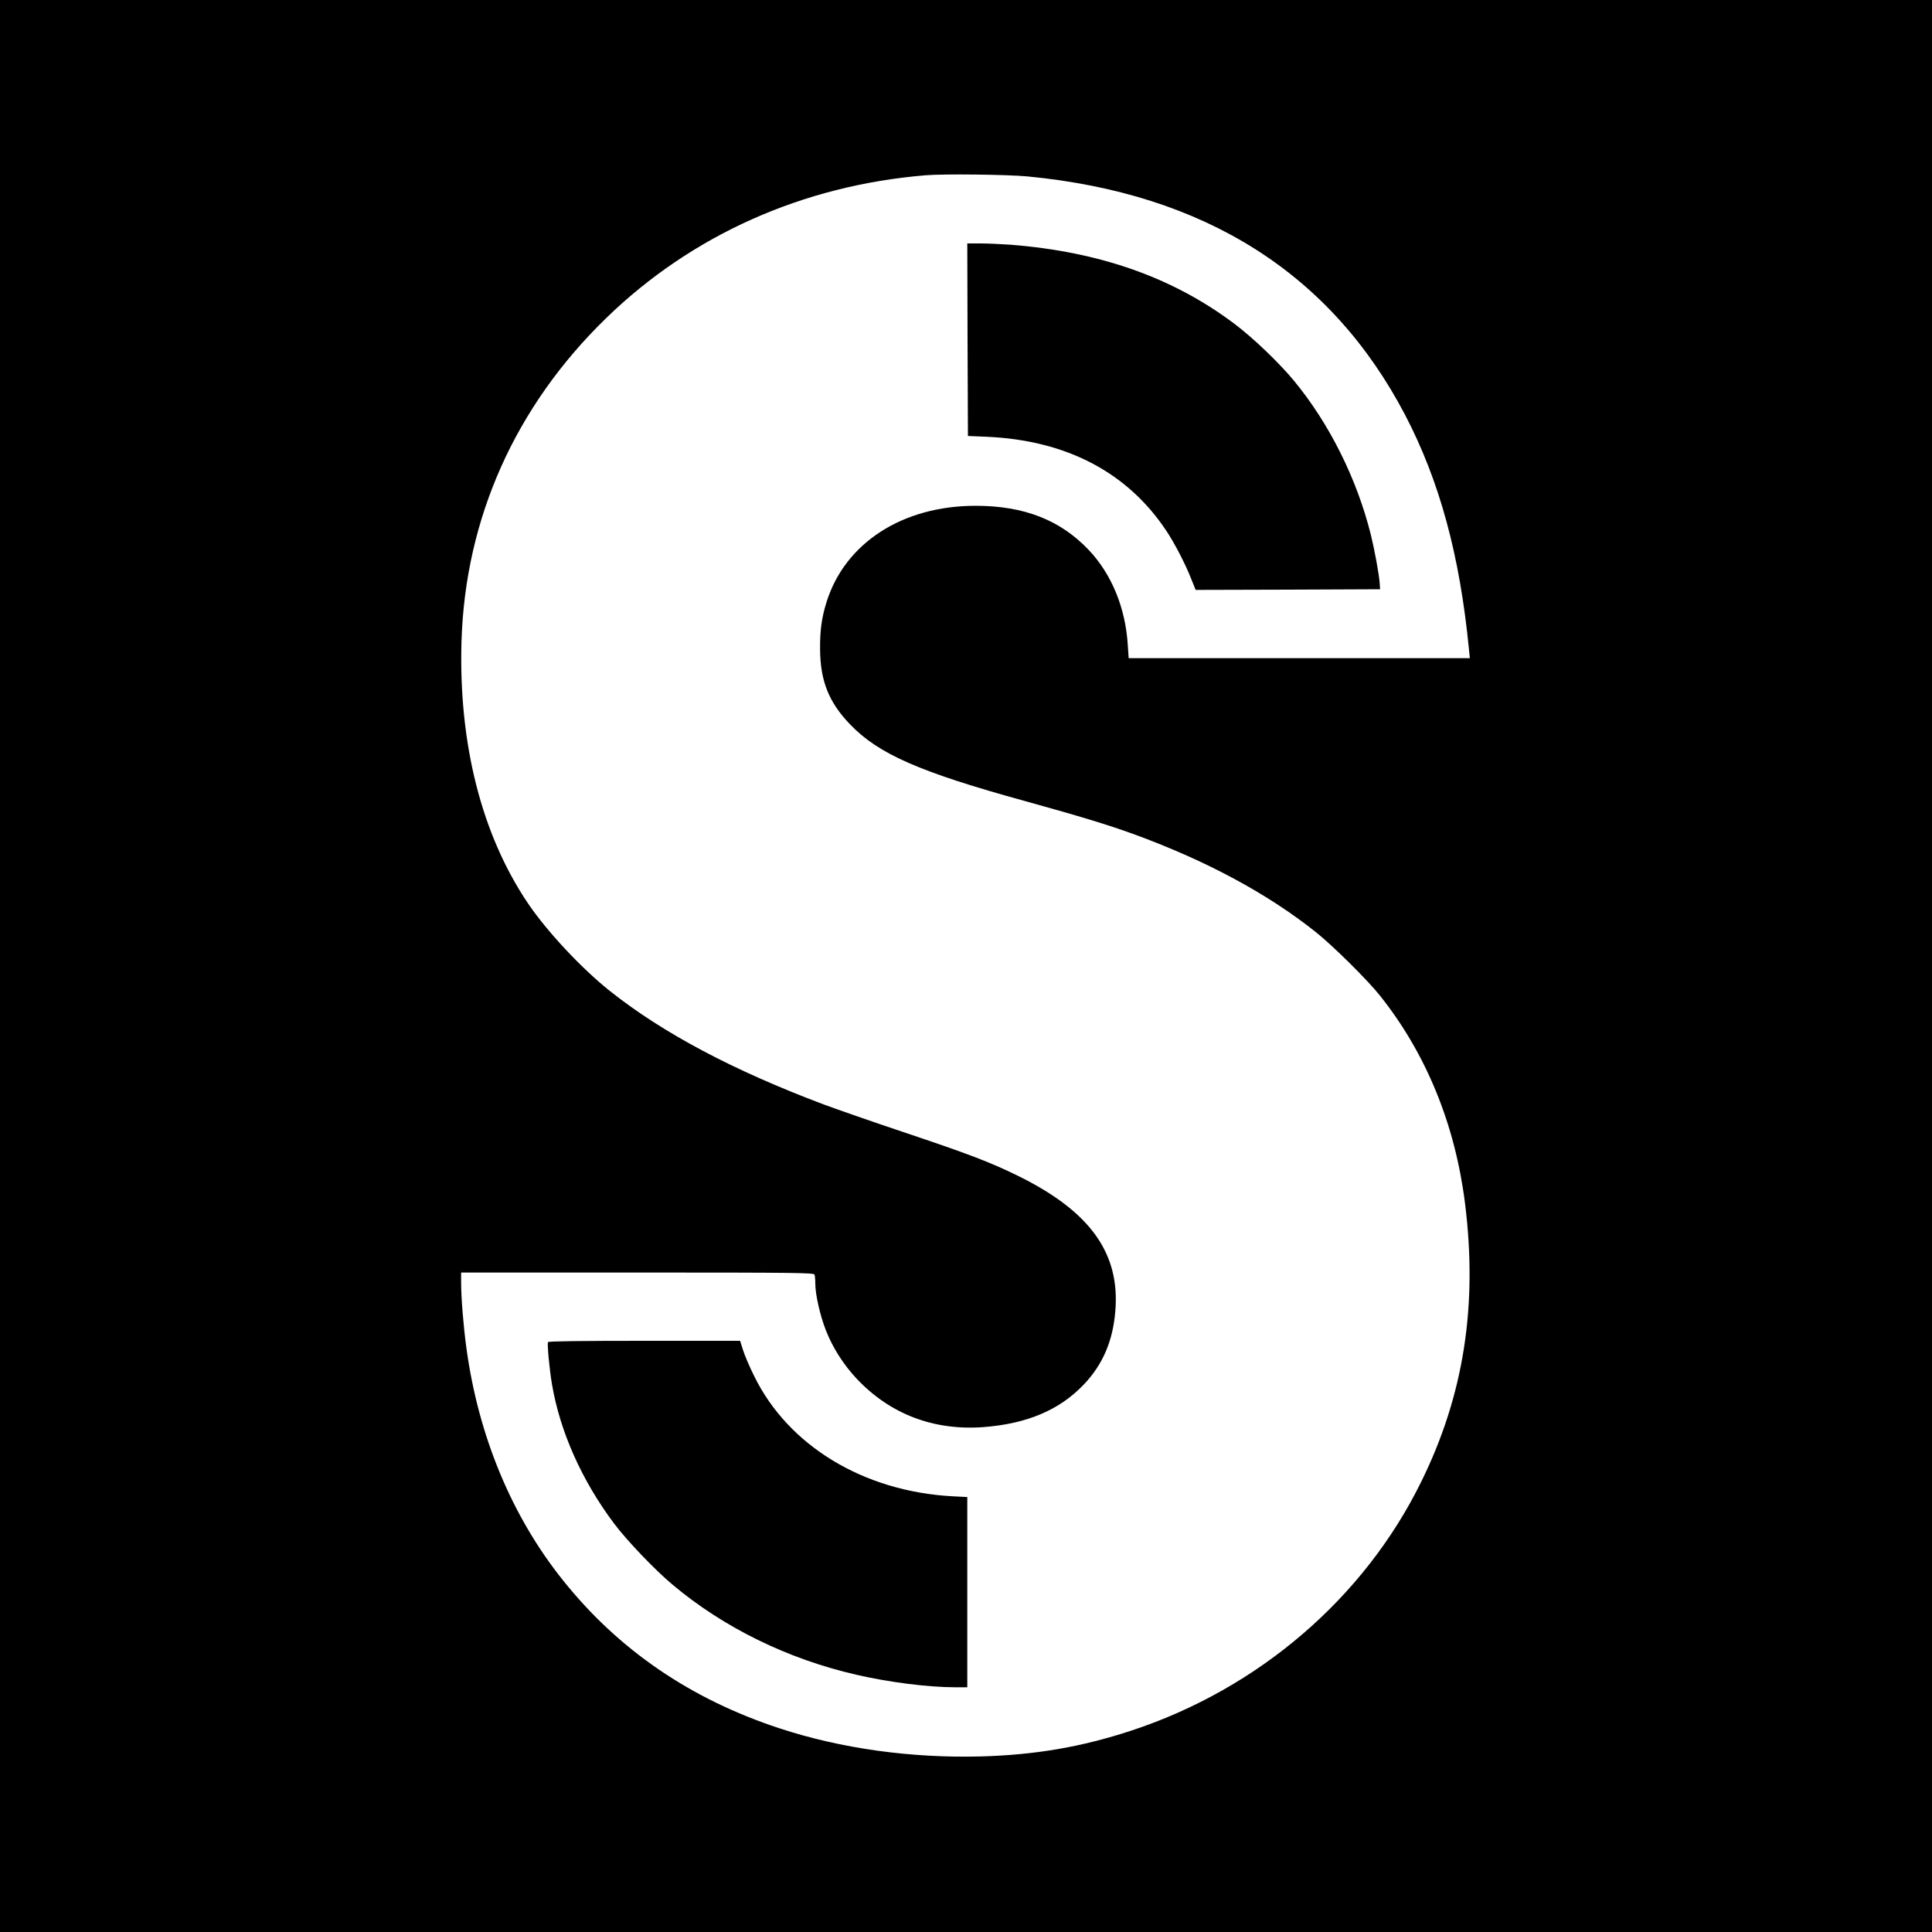 <?xml version="1.0" standalone="no"?>
<!DOCTYPE svg PUBLIC "-//W3C//DTD SVG 20010904//EN"
 "http://www.w3.org/TR/2001/REC-SVG-20010904/DTD/svg10.dtd">
<svg version="1.0" xmlns="http://www.w3.org/2000/svg"
 width="1500pt" height="1500pt" viewBox="0 0 1500 1500"
 preserveAspectRatio="xMidYMid meet">
<g transform="translate(0,1500) scale(0.1,-0.1)"
fill="#000000" stroke="none">
<path d="M0 7500 l0 -7500 7500 0 7500 0 0 7500 0 7500 -7500 0 -7500 0 0
-7500z m7980 6130 c1374 -132 2355 -753 2930 -1853 267 -512 424 -1089 495
-1819 l7 -68 -1325 0 -1324 0 -7 103 c-18 289 -126 550 -303 737 -221 233
-503 343 -878 343 -568 0 -1014 -288 -1158 -748 -38 -123 -51 -218 -50 -365 2
-247 67 -411 232 -583 221 -231 540 -371 1361 -597 429 -119 640 -183 844
-257 563 -206 1035 -460 1411 -759 131 -104 404 -374 499 -494 358 -449 583
-999 660 -1610 100 -796 -9 -1494 -340 -2165 -444 -903 -1263 -1606 -2249
-1931 -389 -128 -747 -189 -1170 -201 -542 -14 -1084 61 -1562 218 -689 226
-1249 608 -1680 1147 -399 497 -659 1122 -752 1807 -23 167 -41 390 -41 508
l0 77 1369 0 c1239 0 1369 -2 1375 -16 3 -9 6 -40 6 -71 0 -83 37 -246 81
-359 53 -136 136 -267 239 -377 259 -276 599 -406 986 -377 339 26 591 133
780 332 145 153 224 335 243 566 39 451 -195 777 -754 1052 -218 107 -377 168
-890 340 -242 81 -520 178 -617 214 -705 265 -1250 554 -1663 882 -219 174
-489 463 -635 679 -361 534 -540 1241 -517 2035 29 955 417 1824 1123 2510
664 645 1525 1030 2479 1109 138 12 641 6 795 -9z"/>
<path d="M7512 12363 l3 -748 145 -6 c617 -27 1091 -274 1394 -728 65 -97 150
-261 196 -379 l33 -82 716 2 716 3 -3 45 c-4 67 -40 261 -68 375 -108 435
-321 863 -596 1197 -115 140 -320 336 -464 444 -477 359 -1043 559 -1738 614
-71 5 -176 10 -233 10 l-103 0 2 -747z"/>
<path d="M4255 4580 c-8 -12 11 -214 31 -330 63 -368 232 -746 482 -1079 100
-133 315 -358 452 -473 397 -334 896 -579 1430 -701 251 -58 557 -97 768 -97
l92 0 0 738 0 739 -117 6 c-689 38 -1272 392 -1537 932 -36 72 -75 163 -87
203 l-23 72 -742 0 c-490 0 -745 -3 -749 -10z"/>
</g>
</svg>
